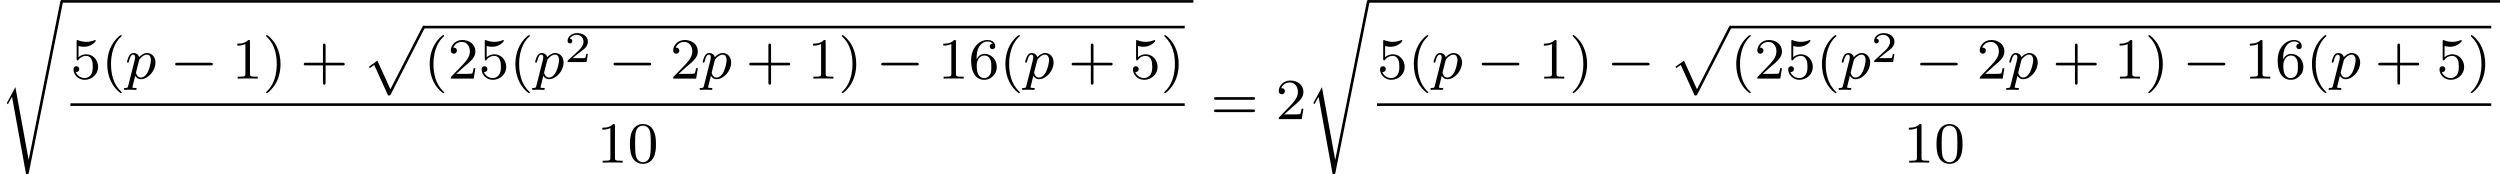 <?xml version='1.0' encoding='UTF-8'?>
<!-- This file was generated by dvisvgm 2.13.3 -->
<svg version='1.1' xmlns='http://www.w3.org/2000/svg' xmlns:xlink='http://www.w3.org/1999/xlink' width='686.217pt' height='47.837pt' viewBox='167.128 1150.528 686.217 47.837'>
<defs>
<path id='g3-50' d='M3.216-1.118H2.995C2.983-1.034 2.923-.64 2.833-.574C2.792-.538 2.307-.538 2.224-.538H1.106L1.871-1.16C2.074-1.321 2.606-1.704 2.792-1.883C2.971-2.062 3.216-2.367 3.216-2.792C3.216-3.539 2.54-3.975 1.739-3.975C.968-3.975 .43-3.467 .43-2.905C.43-2.6 .687-2.564 .753-2.564C.903-2.564 1.076-2.672 1.076-2.887C1.076-3.019 .998-3.21 .735-3.21C.873-3.515 1.237-3.742 1.65-3.742C2.277-3.742 2.612-3.276 2.612-2.792C2.612-2.367 2.331-1.931 1.913-1.548L.496-.251C.436-.191 .43-.185 .43 0H3.031L3.216-1.118Z'/>
<path id='g1-0' d='M5.571-1.809C5.699-1.809 5.874-1.809 5.874-1.993S5.699-2.176 5.571-2.176H1.004C.877-2.176 .701-2.176 .701-1.993S.877-1.809 1.004-1.809H5.571Z'/>
<path id='g2-112' d='M.414 .964C.351 1.219 .335 1.283 .016 1.283C-.096 1.283-.191 1.283-.191 1.435C-.191 1.506-.12 1.546-.08 1.546C0 1.546 .032 1.522 .622 1.522C1.196 1.522 1.363 1.546 1.419 1.546C1.451 1.546 1.57 1.546 1.57 1.395C1.57 1.283 1.459 1.283 1.363 1.283C.98 1.283 .98 1.235 .98 1.164C.98 1.108 1.124 .542 1.363-.391C1.467-.207 1.714 .08 2.144 .08C3.124 .08 4.144-1.052 4.144-2.208C4.144-2.997 3.634-3.515 2.997-3.515C2.519-3.515 2.136-3.188 1.905-2.949C1.737-3.515 1.203-3.515 1.124-3.515C.837-3.515 .638-3.332 .51-3.084C.327-2.726 .239-2.319 .239-2.295C.239-2.224 .295-2.192 .359-2.192C.462-2.192 .47-2.224 .526-2.431C.63-2.837 .773-3.292 1.1-3.292C1.299-3.292 1.355-3.108 1.355-2.917C1.355-2.837 1.323-2.646 1.307-2.582L.414 .964ZM1.881-2.455C1.921-2.59 1.921-2.606 2.04-2.75C2.343-3.108 2.686-3.292 2.973-3.292C3.371-3.292 3.523-2.901 3.523-2.542C3.523-2.248 3.347-1.395 3.108-.925C2.901-.494 2.519-.143 2.144-.143C1.602-.143 1.474-.765 1.474-.821C1.474-.837 1.49-.925 1.498-.948L1.881-2.455Z'/>
<path id='g5-40' d='M2.654 1.993C2.718 1.993 2.813 1.993 2.813 1.897C2.813 1.865 2.805 1.857 2.702 1.753C1.61 .725 1.339-.757 1.339-1.993C1.339-4.288 2.287-5.364 2.694-5.731C2.805-5.834 2.813-5.842 2.813-5.882S2.782-5.978 2.702-5.978C2.574-5.978 2.176-5.571 2.112-5.499C1.044-4.384 .821-2.949 .821-1.993C.821-.207 1.57 1.227 2.654 1.993Z'/>
<path id='g5-41' d='M2.463-1.993C2.463-2.75 2.335-3.658 1.841-4.599C1.451-5.332 .725-5.978 .582-5.978C.502-5.978 .478-5.922 .478-5.882C.478-5.85 .478-5.834 .574-5.738C1.69-4.678 1.945-3.22 1.945-1.993C1.945 .295 .996 1.379 .59 1.745C.486 1.849 .478 1.857 .478 1.897S.502 1.993 .582 1.993C.709 1.993 1.108 1.586 1.172 1.514C2.24 .399 2.463-1.036 2.463-1.993Z'/>
<path id='g5-43' d='M3.475-1.809H5.818C5.93-1.809 6.105-1.809 6.105-1.993S5.93-2.176 5.818-2.176H3.475V-4.527C3.475-4.639 3.475-4.814 3.292-4.814S3.108-4.639 3.108-4.527V-2.176H.757C.646-2.176 .47-2.176 .47-1.993S.646-1.809 .757-1.809H3.108V.542C3.108 .654 3.108 .829 3.292 .829S3.475 .654 3.475 .542V-1.809Z'/>
<path id='g5-48' d='M3.897-2.542C3.897-3.395 3.81-3.913 3.547-4.423C3.196-5.125 2.55-5.3 2.112-5.3C1.108-5.3 .741-4.551 .63-4.328C.343-3.746 .327-2.957 .327-2.542C.327-2.016 .351-1.211 .733-.574C1.1 .016 1.69 .167 2.112 .167C2.495 .167 3.18 .048 3.579-.741C3.873-1.315 3.897-2.024 3.897-2.542ZM2.112-.056C1.841-.056 1.291-.183 1.124-1.02C1.036-1.474 1.036-2.224 1.036-2.638C1.036-3.188 1.036-3.746 1.124-4.184C1.291-4.997 1.913-5.077 2.112-5.077C2.383-5.077 2.933-4.941 3.092-4.216C3.188-3.778 3.188-3.18 3.188-2.638C3.188-2.168 3.188-1.451 3.092-1.004C2.925-.167 2.375-.056 2.112-.056Z'/>
<path id='g5-49' d='M2.503-5.077C2.503-5.292 2.487-5.3 2.271-5.3C1.945-4.981 1.522-4.79 .765-4.79V-4.527C.98-4.527 1.411-4.527 1.873-4.742V-.654C1.873-.359 1.849-.263 1.092-.263H.813V0C1.14-.024 1.825-.024 2.184-.024S3.236-.024 3.563 0V-.263H3.284C2.527-.263 2.503-.359 2.503-.654V-5.077Z'/>
<path id='g5-50' d='M2.248-1.626C2.375-1.745 2.71-2.008 2.837-2.12C3.332-2.574 3.802-3.013 3.802-3.738C3.802-4.686 3.005-5.3 2.008-5.3C1.052-5.3 .422-4.575 .422-3.866C.422-3.475 .733-3.419 .845-3.419C1.012-3.419 1.259-3.539 1.259-3.842C1.259-4.256 .861-4.256 .765-4.256C.996-4.838 1.53-5.037 1.921-5.037C2.662-5.037 3.045-4.407 3.045-3.738C3.045-2.909 2.463-2.303 1.522-1.339L.518-.303C.422-.215 .422-.199 .422 0H3.571L3.802-1.427H3.555C3.531-1.267 3.467-.869 3.371-.717C3.324-.654 2.718-.654 2.59-.654H1.172L2.248-1.626Z'/>
<path id='g5-53' d='M1.116-4.479C1.219-4.447 1.538-4.368 1.873-4.368C2.869-4.368 3.475-5.069 3.475-5.189C3.475-5.276 3.419-5.3 3.379-5.3C3.363-5.3 3.347-5.3 3.276-5.26C2.965-5.141 2.598-5.045 2.168-5.045C1.698-5.045 1.307-5.165 1.06-5.26C.98-5.3 .964-5.3 .956-5.3C.853-5.3 .853-5.212 .853-5.069V-2.734C.853-2.59 .853-2.495 .98-2.495C1.044-2.495 1.068-2.527 1.108-2.59C1.203-2.71 1.506-3.116 2.184-3.116C2.63-3.116 2.845-2.75 2.917-2.598C3.053-2.311 3.068-1.945 3.068-1.634C3.068-1.339 3.061-.909 2.837-.558C2.686-.319 2.367-.072 1.945-.072C1.427-.072 .917-.399 .733-.917C.757-.909 .805-.909 .813-.909C1.036-.909 1.211-1.052 1.211-1.299C1.211-1.594 .98-1.698 .821-1.698C.677-1.698 .422-1.618 .422-1.275C.422-.558 1.044 .167 1.961 .167C2.957 .167 3.802-.606 3.802-1.594C3.802-2.519 3.132-3.339 2.192-3.339C1.793-3.339 1.419-3.212 1.116-2.941V-4.479Z'/>
<path id='g5-54' d='M1.1-2.638C1.1-3.3 1.156-3.881 1.443-4.368C1.682-4.766 2.088-5.093 2.59-5.093C2.75-5.093 3.116-5.069 3.3-4.79C2.941-4.774 2.909-4.503 2.909-4.415C2.909-4.176 3.092-4.041 3.284-4.041C3.427-4.041 3.658-4.129 3.658-4.431C3.658-4.91 3.3-5.3 2.582-5.3C1.474-5.3 .351-4.248 .351-2.527C.351-.367 1.355 .167 2.128 .167C2.511 .167 2.925 .064 3.284-.279C3.602-.59 3.873-.925 3.873-1.618C3.873-2.662 3.084-3.395 2.2-3.395C1.626-3.395 1.283-3.029 1.1-2.638ZM2.128-.072C1.706-.072 1.443-.367 1.323-.59C1.14-.948 1.124-1.49 1.124-1.793C1.124-2.582 1.554-3.172 2.168-3.172C2.566-3.172 2.805-2.965 2.957-2.686C3.124-2.391 3.124-2.032 3.124-1.626S3.124-.869 2.965-.582C2.758-.215 2.479-.072 2.128-.072Z'/>
<path id='g5-61' d='M5.826-2.654C5.946-2.654 6.105-2.654 6.105-2.837S5.914-3.021 5.794-3.021H.781C.662-3.021 .47-3.021 .47-2.837S.63-2.654 .749-2.654H5.826ZM5.794-.964C5.914-.964 6.105-.964 6.105-1.148S5.946-1.331 5.826-1.331H.749C.63-1.331 .47-1.331 .47-1.148S.662-.964 .781-.964H5.794Z'/>
<path id='g0-112' d='M3.579 9.205C3.858 9.205 3.866 9.198 3.953 9.038L8.592-.024C8.656-.135 8.656-.151 8.656-.183C8.656-.279 8.576-.367 8.472-.367S8.337-.303 8.281-.199L3.897 8.353L2.112 4.423L.933 5.276L1.084 5.436L1.674 5.013L3.579 9.205Z'/>
<path id='g0-115' d='M3.937 21.567H3.929L2.112 11.597L.988 13.677C.98 13.701 .94 13.756 .94 13.78C.94 13.812 1.068 13.924 1.084 13.94L1.65 12.912L3.579 23.552C3.858 23.552 3.913 23.552 3.961 23.321L8.632-.056C8.656-.159 8.656-.175 8.656-.183C8.656-.279 8.576-.367 8.472-.367C8.321-.367 8.289-.223 8.273-.135L3.937 21.567Z'/>
</defs>
<g id='page26' transform='matrix(2 0 0 2 0 0)'>
<use x='83.564' y='575.631' xlink:href='#g0-115'/>
<rect x='92.032' y='575.272' height='.359' width='155.323'/>
<use x='93.228' y='586.053' xlink:href='#g5-53'/>
<use x='97.462' y='586.053' xlink:href='#g5-40'/>
<use x='100.755' y='586.053' xlink:href='#g2-112'/>
<use x='106.9' y='586.053' xlink:href='#g1-0'/>
<use x='115.368' y='586.053' xlink:href='#g5-49'/>
<use x='119.602' y='586.053' xlink:href='#g5-41'/>
<use x='124.777' y='586.053' xlink:href='#g5-43'/>
<use x='133.246' y='579.162' xlink:href='#g0-112'/>
<rect x='141.714' y='578.803' height='.359' width='104.446'/>
<use x='141.714' y='586.053' xlink:href='#g5-40'/>
<use x='145.007' y='586.053' xlink:href='#g5-50'/>
<use x='149.242' y='586.053' xlink:href='#g5-53'/>
<use x='153.476' y='586.053' xlink:href='#g5-40'/>
<use x='156.769' y='586.053' xlink:href='#g2-112'/>
<use x='161.032' y='583.784' xlink:href='#g3-50'/>
<use x='167.065' y='586.053' xlink:href='#g1-0'/>
<use x='175.533' y='586.053' xlink:href='#g5-50'/>
<use x='179.767' y='586.053' xlink:href='#g2-112'/>
<use x='185.912' y='586.053' xlink:href='#g5-43'/>
<use x='194.38' y='586.053' xlink:href='#g5-49'/>
<use x='198.614' y='586.053' xlink:href='#g5-41'/>
<use x='203.79' y='586.053' xlink:href='#g1-0'/>
<use x='212.258' y='586.053' xlink:href='#g5-49'/>
<use x='216.492' y='586.053' xlink:href='#g5-54'/>
<use x='220.726' y='586.053' xlink:href='#g5-40'/>
<use x='224.019' y='586.053' xlink:href='#g2-112'/>
<use x='230.164' y='586.053' xlink:href='#g5-43'/>
<use x='238.633' y='586.053' xlink:href='#g5-53'/>
<use x='242.867' y='586.053' xlink:href='#g5-41'/>
<rect x='93.228' y='589.443' height='.359' width='152.932'/>
<use x='165.46' y='597.586' xlink:href='#g5-49'/>
<use x='169.694' y='597.586' xlink:href='#g5-48'/>
<use x='249.708' y='591.615' xlink:href='#g5-61'/>
<use x='258.647' y='591.615' xlink:href='#g5-50'/>
<use x='262.881' y='575.631' xlink:href='#g0-115'/>
<rect x='271.349' y='575.272' height='.359' width='155.323'/>
<use x='272.545' y='586.053' xlink:href='#g5-53'/>
<use x='276.779' y='586.053' xlink:href='#g5-40'/>
<use x='280.072' y='586.053' xlink:href='#g2-112'/>
<use x='286.217' y='586.053' xlink:href='#g1-0'/>
<use x='294.685' y='586.053' xlink:href='#g5-49'/>
<use x='298.919' y='586.053' xlink:href='#g5-41'/>
<use x='304.094' y='586.053' xlink:href='#g1-0'/>
<use x='312.563' y='579.162' xlink:href='#g0-112'/>
<rect x='321.031' y='578.803' height='.359' width='104.446'/>
<use x='321.031' y='586.053' xlink:href='#g5-40'/>
<use x='324.324' y='586.053' xlink:href='#g5-50'/>
<use x='328.559' y='586.053' xlink:href='#g5-53'/>
<use x='332.793' y='586.053' xlink:href='#g5-40'/>
<use x='336.086' y='586.053' xlink:href='#g2-112'/>
<use x='340.349' y='583.784' xlink:href='#g3-50'/>
<use x='346.382' y='586.053' xlink:href='#g1-0'/>
<use x='354.85' y='586.053' xlink:href='#g5-50'/>
<use x='359.084' y='586.053' xlink:href='#g2-112'/>
<use x='365.229' y='586.053' xlink:href='#g5-43'/>
<use x='373.697' y='586.053' xlink:href='#g5-49'/>
<use x='377.931' y='586.053' xlink:href='#g5-41'/>
<use x='383.107' y='586.053' xlink:href='#g1-0'/>
<use x='391.575' y='586.053' xlink:href='#g5-49'/>
<use x='395.809' y='586.053' xlink:href='#g5-54'/>
<use x='400.043' y='586.053' xlink:href='#g5-40'/>
<use x='403.337' y='586.053' xlink:href='#g2-112'/>
<use x='409.481' y='586.053' xlink:href='#g5-43'/>
<use x='417.95' y='586.053' xlink:href='#g5-53'/>
<use x='422.184' y='586.053' xlink:href='#g5-41'/>
<rect x='272.545' y='589.443' height='.359' width='152.932'/>
<use x='344.777' y='597.586' xlink:href='#g5-49'/>
<use x='349.011' y='597.586' xlink:href='#g5-48'/>
</g>
</svg>